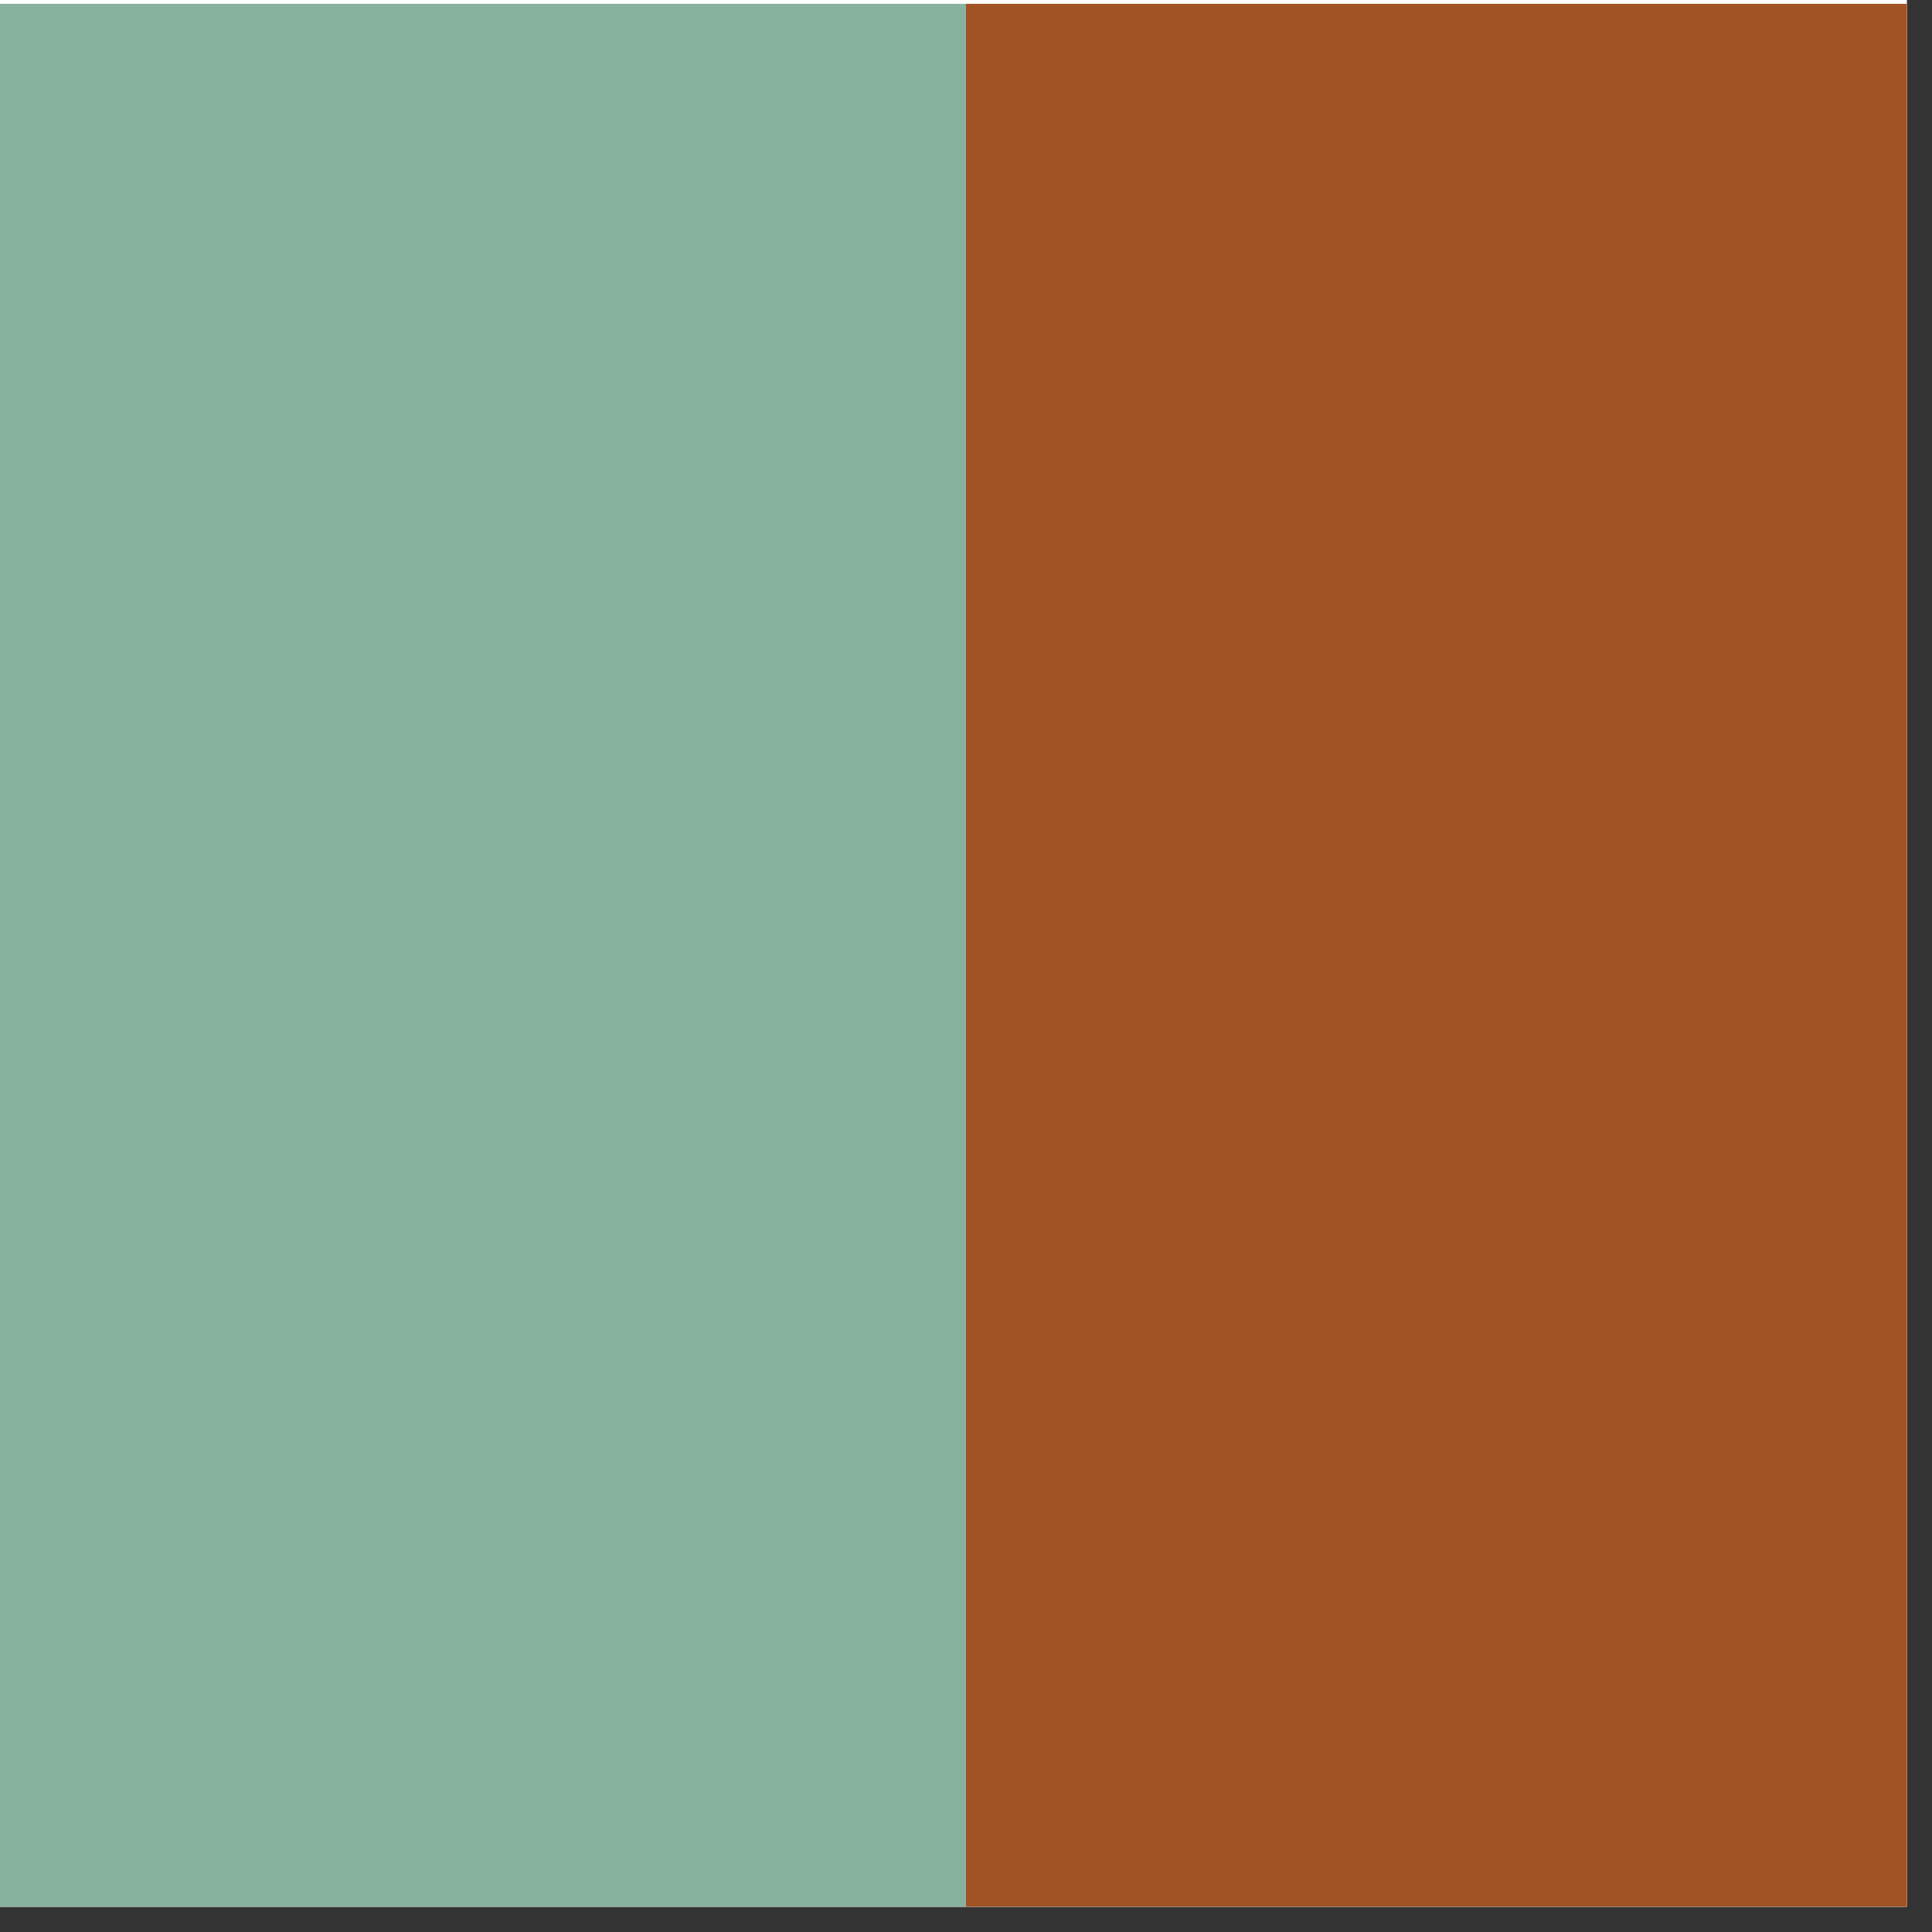 <svg xmlns="http://www.w3.org/2000/svg" xmlns:xlink="http://www.w3.org/1999/xlink" width="50" zoomAndPan="magnify" viewBox="0 0 37.5 37.5" height="50" preserveAspectRatio="xMidYMid meet" version="1.0"><rect x="0" y="0" width="37.5" height="37.5" fill="#333333" stroke="none"/><defs><clipPath id="id1"><path d="M 0 0 L 37.008 0 L 37.008 37.008 L 0 37.008 Z M 0 0 " clip-rule="nonzero"/></clipPath><clipPath id="id2"><path d="M 0 0.074 L 18.75 0.074 L 18.75 37.008 L 0 37.008 Z M 0 0.074 " clip-rule="nonzero"/></clipPath><clipPath id="id3"><path d="M 18.75 0.074 L 37.008 0.074 L 37.008 37.008 L 18.75 37.008 Z M 18.75 0.074 " clip-rule="nonzero"/></clipPath></defs><g clip-path="url(#id1)"><path fill="#ffffff" d="M 0 0 L 37.5 0 L 37.5 37.5 L 0 37.5 Z M 0 0 " fill-opacity="1" fill-rule="nonzero"/><path fill="#ffffff" d="M 0 0 L 37.5 0 L 37.5 37.5 L 0 37.5 Z M 0 0 " fill-opacity="1" fill-rule="nonzero"/><path fill="#ffffff" d="M 0 0 L 37.5 0 L 37.5 37.5 L 0 37.5 Z M 0 0 " fill-opacity="1" fill-rule="nonzero"/></g><g clip-path="url(#id2)"><path fill="#87b29d" d="M 0 0.074 L 18.75 0.074 L 18.75 37.574 L 0 37.574 L 0 0.074 " fill-opacity="1" fill-rule="nonzero"/></g><g clip-path="url(#id3)"><path fill="#a15325" d="M 18.75 0.074 L 37.5 0.074 L 37.5 37.574 L 18.75 37.574 L 18.75 0.074 " fill-opacity="1" fill-rule="nonzero"/></g></svg>